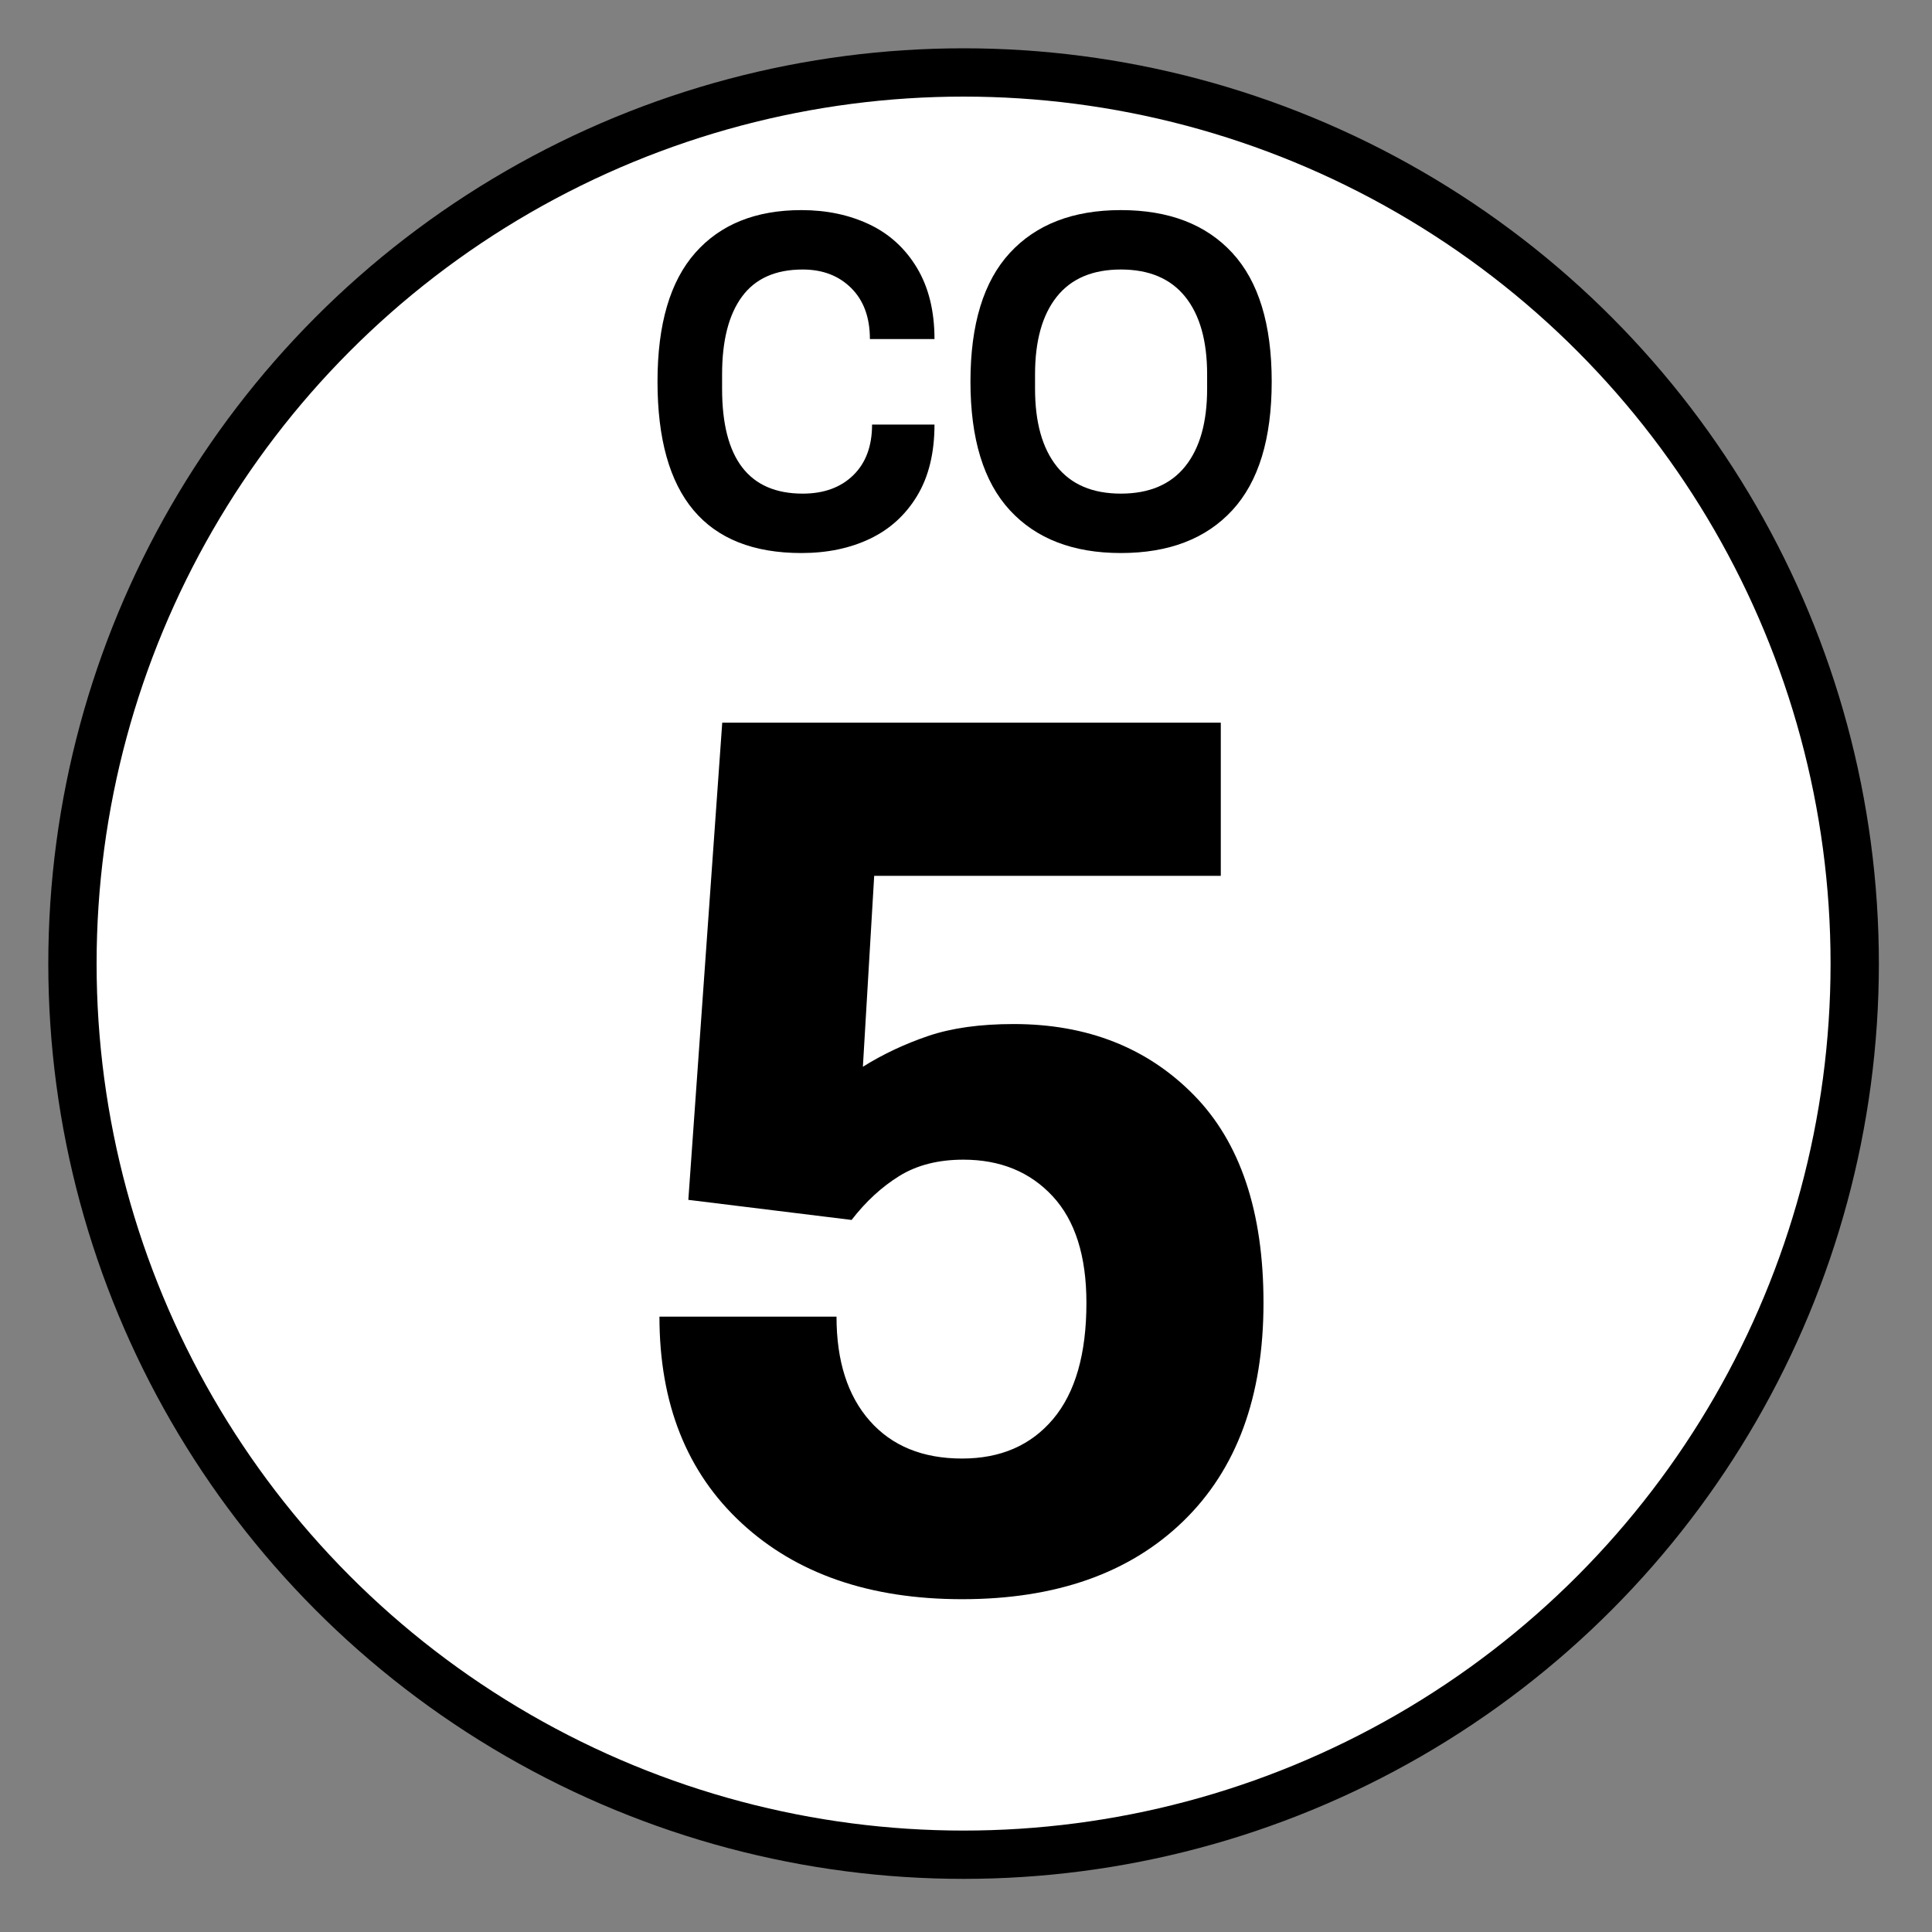 <?xml version="1.0" encoding="utf-8"?>
<!-- Generator: Adobe Illustrator 16.0.0, SVG Export Plug-In . SVG Version: 6.00 Build 0)  -->
<!DOCTYPE svg PUBLIC "-//W3C//DTD SVG 1.1//EN" "http://www.w3.org/Graphics/SVG/1.1/DTD/svg11.dtd">
<svg version="1.1" xmlns="http://www.w3.org/2000/svg" xmlns:xlink="http://www.w3.org/1999/xlink" x="0px" y="0px" width="400px"
	 height="400px" viewBox="0 0 400 400" enable-background="new 0 0 400 400" xml:space="preserve">
<rect x="0" y="0" width="400" height="400" fill="#808080" stroke="none"/>
<g id="Círculo">
	<circle fill="#FFFFFF" stroke="#000000" stroke-width="10" stroke-miterlimit="10" cx="199.5" cy="199.5" r="184.5"/>
</g>
<g id="Número_00" display="none">
	<g display="inline">
		<rect x="23.238" y="132.087" fill="none" width="357.524" height="221"/>
		<path d="M192.027,140.837l-51.8,122.5h-21.175l43.575-103.425h-50.575v-19.075H192.027z"/>
		<path d="M284.337,209.438c3.208,5.484,4.813,11.725,4.813,18.725c0,7.35-1.75,13.885-5.25,19.6
			c-3.5,5.719-8.487,10.15-14.962,13.301c-6.476,3.15-14.03,4.725-22.663,4.725c-8.635,0-16.188-1.574-22.662-4.725
			s-11.462-7.582-14.962-13.301c-3.5-5.715-5.25-12.25-5.25-19.6c0-7,1.632-13.24,4.899-18.725c3.265-5.482,7.875-9.8,13.825-12.95
			c-4.085-2.915-7.293-6.533-9.625-10.851c-2.336-4.314-3.5-9.04-3.5-14.175c0-5.715,1.313-11.083,3.938-16.1
			c2.625-5.015,6.737-9.1,12.337-12.25c5.601-3.15,12.601-4.725,21-4.725c8.4,0,15.34,1.575,20.825,4.725
			c5.482,3.15,9.478,7.235,11.987,12.25c2.508,5.018,3.763,10.385,3.763,16.1c0,5.25-1.05,10.035-3.149,14.35
			c-2.101,4.318-5.136,7.875-9.101,10.676C276.55,199.637,281.127,203.955,284.337,209.438z M263.6,242.512
			c4.2-3.732,6.3-8.807,6.3-15.225c0-6.299-2.1-11.402-6.3-15.313c-4.2-3.906-9.975-5.861-17.325-5.861
			c-7.234,0-12.949,1.955-17.149,5.861c-4.2,3.91-6.3,9.014-6.3,15.313c0,6.418,2.069,11.492,6.212,15.225
			c4.14,3.736,9.888,5.602,17.237,5.602C253.625,248.113,259.399,246.248,263.6,242.512z M232.537,159.563
			c-3.325,3.035-4.987,7.06-4.987,12.075c0,4.785,1.689,8.75,5.075,11.9c3.382,3.149,7.933,4.725,13.649,4.725
			c5.833,0,10.295-1.575,13.388-4.725c3.09-3.15,4.638-7.115,4.638-11.9c0-5.015-1.548-9.04-4.638-12.075
			c-3.093-3.033-7.555-4.55-13.388-4.55C240.439,155.012,235.862,156.53,232.537,159.563z"/>
	</g>
	<g display="inline">
		<rect x="375.763" y="246.588" fill="none" width="65.815" height="41.998"/>
	</g>
</g>
<g id="Número_0">
	<g>
		<rect x="134" y="152" fill="none" width="190" height="220"/>
	</g>
	<g>
		<rect x="14.689" y="140" fill="none" width="369.524" height="207"/>
		<path d="M153.562,315.367c-11.355-10.486-17.03-24.74-17.03-42.77h36.66c0,9.189,2.295,16.379,6.89,21.58
			c4.59,5.199,10.96,7.799,19.11,7.799c7.97,0,14.255-2.73,18.85-8.189c4.591-5.461,6.89-13.475,6.89-24.051
			c0-9.705-2.34-17.07-7.02-22.1c-4.68-5.025-10.835-7.539-18.46-7.539c-5.2,0-9.62,1.129-13.26,3.379
			c-3.64,2.256-6.935,5.289-9.88,9.1l-33.8-4.158l7.02-98.801h103.22v31.721h-71.76l-2.34,39.52c4.16-2.6,8.666-4.721,13.52-6.371
			c4.851-1.645,10.745-2.469,17.68-2.469c15.251,0,27.69,4.898,37.311,14.689c9.619,9.795,14.43,24.139,14.43,43.029
			c0,19.416-5.549,34.496-16.641,45.24c-11.094,10.75-26.349,16.121-45.759,16.121C180.123,331.098,164.913,325.855,153.562,315.367
			z"/>
	</g>
</g>
<g id="Letras">
	<g>
		<rect x="105.667" y="41" fill="none" width="188" height="82.334"/>
		<path d="M136.13,79c0-11.866,2.603-20.75,7.808-26.65c5.205-5.9,12.533-8.85,21.987-8.85c5.205,0,9.886,0.984,14.044,2.95
			c4.158,1.967,7.449,4.967,9.872,9c2.423,4.035,3.635,8.95,3.635,14.75h-13.372c0-4.465-1.287-7.983-3.858-10.55
			c-2.573-2.566-5.924-3.85-10.052-3.85c-5.624,0-9.813,1.867-12.563,5.6c-2.753,3.734-4.129,9.1-4.129,16.1v3
			c0,14.467,5.564,21.7,16.692,21.7c4.367,0,7.853-1.266,10.455-3.8c2.603-2.533,3.904-6.033,3.904-10.5h12.923
			c0,5.867-1.197,10.784-3.59,14.75c-2.394,3.967-5.653,6.934-9.782,8.9c-4.128,1.966-8.854,2.95-14.179,2.95
			C146.061,114.5,136.13,102.667,136.13,79z"/>
		<path d="M209.089,105.649c-5.444-5.9-8.166-14.783-8.166-26.65c0-11.866,2.722-20.75,8.166-26.65
			c5.443-5.9,13.103-8.85,22.975-8.85c9.931,0,17.619,2.95,23.064,8.85c5.443,5.9,8.166,14.785,8.166,26.65
			c0,11.867-2.723,20.75-8.166,26.65c-5.445,5.9-13.134,8.85-23.064,8.85C222.191,114.5,214.532,111.549,209.089,105.649z
			 M245.391,96.549c3.021-3.766,4.531-9.116,4.531-16.05v-3c0-6.933-1.511-12.283-4.531-16.05c-3.022-3.766-7.465-5.65-13.327-5.65
			c-5.864,0-10.291,1.884-13.282,5.65c-2.992,3.767-4.487,9.117-4.487,16.05v3c0,6.934,1.495,12.284,4.487,16.05
			c2.991,3.767,7.418,5.65,13.282,5.65C237.926,102.199,242.368,100.316,245.391,96.549z"/>
	</g>
</g>
</svg>
